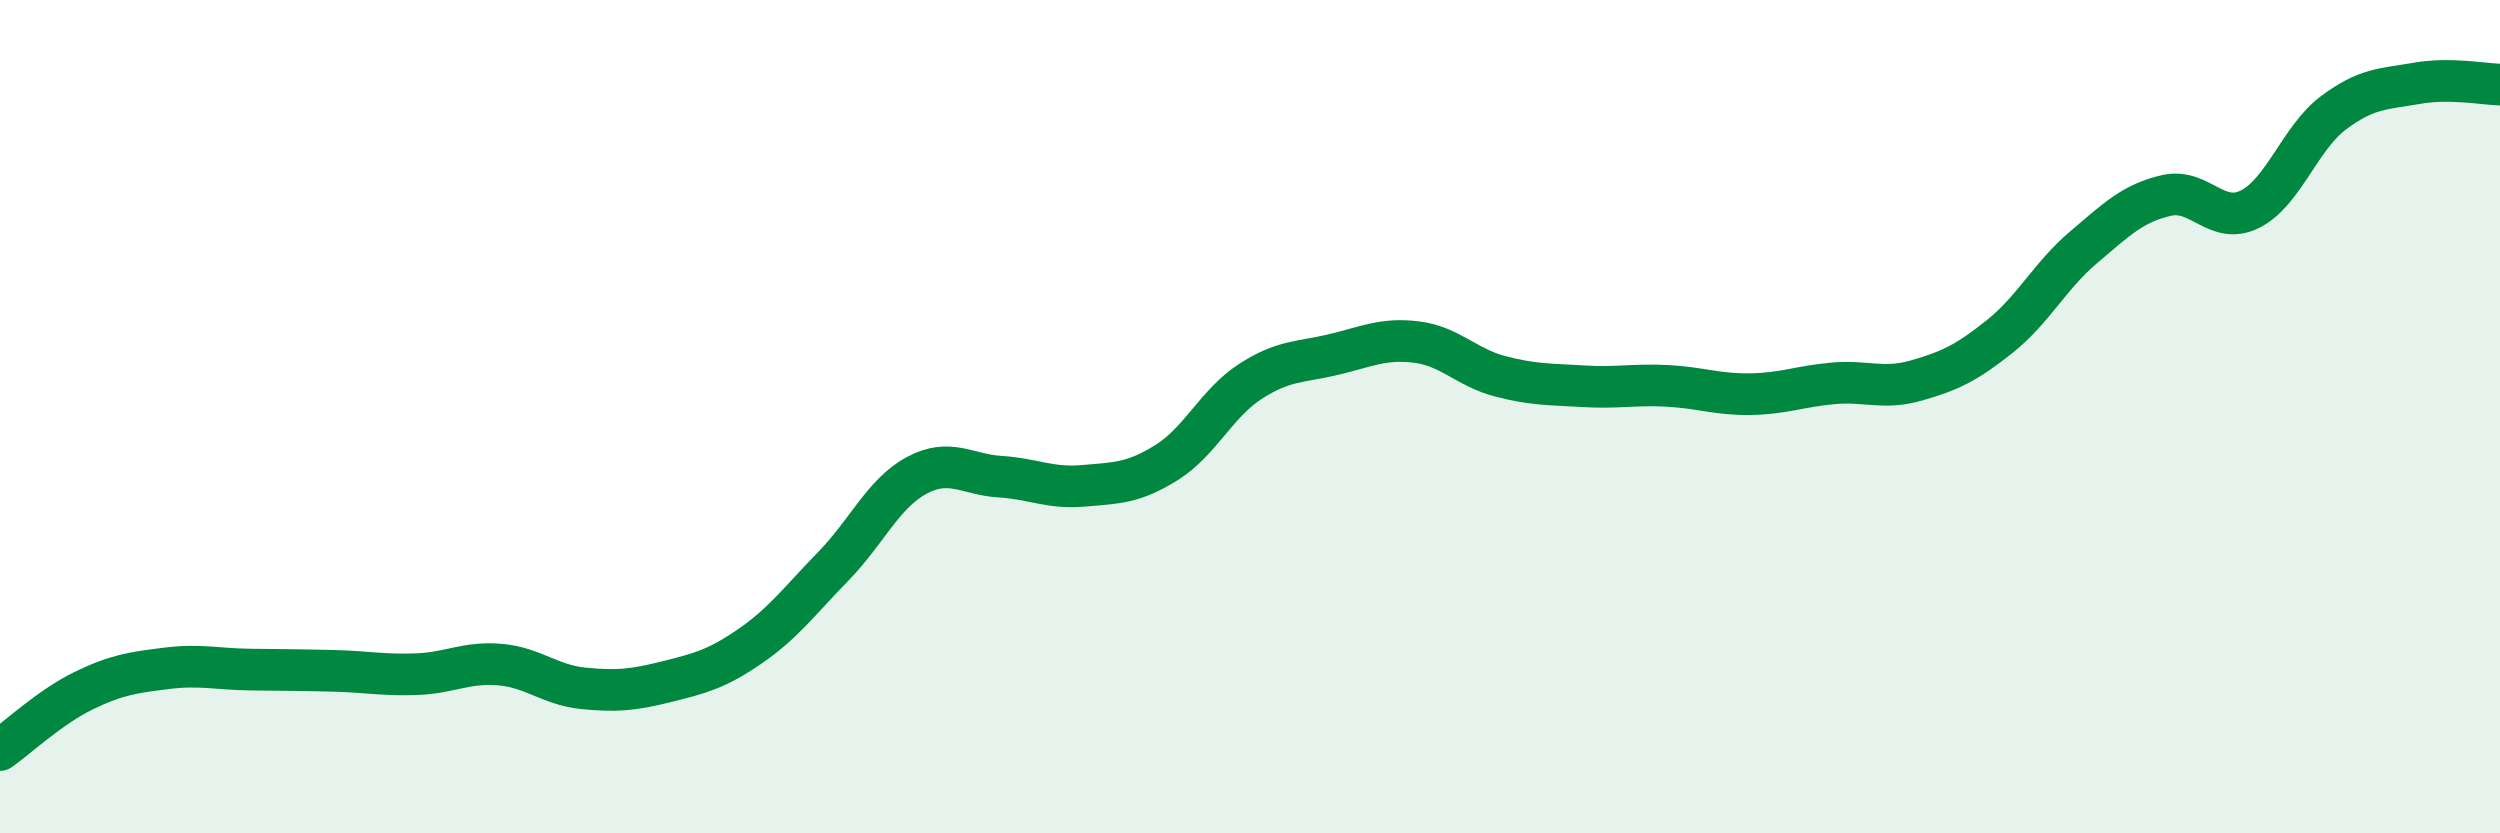 
    <svg width="60" height="20" viewBox="0 0 60 20" xmlns="http://www.w3.org/2000/svg">
      <path
        d="M 0,18 C 0.4,17.72 1.2,16.97 2,16.58 C 2.8,16.19 3.2,16.14 4,16.04 C 4.8,15.94 5.2,16.06 6,16.07 C 6.8,16.08 7.2,16.08 8,16.1 C 8.8,16.12 9.2,16.21 10,16.18 C 10.8,16.15 11.2,15.88 12,15.95 C 12.8,16.02 13.2,16.44 14,16.52 C 14.8,16.6 15.2,16.56 16,16.36 C 16.8,16.16 17.2,16.06 18,15.51 C 18.8,14.96 19.2,14.41 20,13.59 C 20.8,12.77 21.2,11.84 22,11.41 C 22.8,10.98 23.2,11.39 24,11.44 C 24.8,11.49 25.2,11.73 26,11.66 C 26.8,11.59 27.2,11.6 28,11.1 C 28.8,10.6 29.2,9.68 30,9.16 C 30.8,8.64 31.2,8.7 32,8.51 C 32.8,8.32 33.2,8.11 34,8.21 C 34.8,8.31 35.2,8.82 36,9.03 C 36.8,9.24 37.2,9.22 38,9.27 C 38.8,9.32 39.2,9.22 40,9.26 C 40.8,9.3 41.2,9.47 42,9.46 C 42.8,9.45 43.2,9.27 44,9.2 C 44.8,9.13 45.2,9.36 46,9.13 C 46.8,8.9 47.2,8.71 48,8.07 C 48.8,7.43 49.2,6.62 50,5.94 C 50.8,5.26 51.2,4.87 52,4.69 C 52.8,4.51 53.2,5.42 54,5.02 C 54.8,4.62 55.2,3.31 56,2.71 C 56.8,2.11 57.2,2.14 58,2 C 58.8,1.86 59.6,2.02 60,2.03L60 20L0 20Z"
        fill="#008740"
        opacity="0.1"
        stroke-linecap="round"
        stroke-linejoin="round"
      />
      <path
        d="M 0,18 C 0.4,17.72 1.2,16.97 2,16.58 C 2.8,16.19 3.2,16.14 4,16.04 C 4.8,15.94 5.2,16.06 6,16.07 C 6.8,16.08 7.2,16.08 8,16.1 C 8.8,16.12 9.2,16.21 10,16.18 C 10.8,16.15 11.2,15.88 12,15.95 C 12.8,16.02 13.2,16.44 14,16.52 C 14.8,16.6 15.2,16.56 16,16.36 C 16.8,16.16 17.2,16.06 18,15.51 C 18.8,14.96 19.2,14.41 20,13.59 C 20.8,12.77 21.2,11.84 22,11.41 C 22.8,10.98 23.2,11.39 24,11.44 C 24.8,11.49 25.2,11.73 26,11.66 C 26.8,11.59 27.2,11.6 28,11.1 C 28.8,10.6 29.2,9.68 30,9.16 C 30.8,8.64 31.2,8.7 32,8.51 C 32.8,8.32 33.2,8.11 34,8.21 C 34.8,8.31 35.2,8.82 36,9.03 C 36.8,9.24 37.2,9.22 38,9.27 C 38.8,9.32 39.2,9.22 40,9.26 C 40.8,9.3 41.2,9.47 42,9.46 C 42.8,9.45 43.2,9.27 44,9.2 C 44.8,9.13 45.2,9.36 46,9.13 C 46.8,8.9 47.2,8.71 48,8.07 C 48.8,7.43 49.2,6.62 50,5.94 C 50.8,5.26 51.2,4.87 52,4.69 C 52.8,4.51 53.2,5.42 54,5.02 C 54.8,4.62 55.2,3.31 56,2.71 C 56.8,2.11 57.2,2.14 58,2 C 58.8,1.86 59.6,2.02 60,2.03"
        stroke="#008740"
        stroke-width="1"
        fill="none"
        stroke-linecap="round"
        stroke-linejoin="round"
      />
    </svg>
  